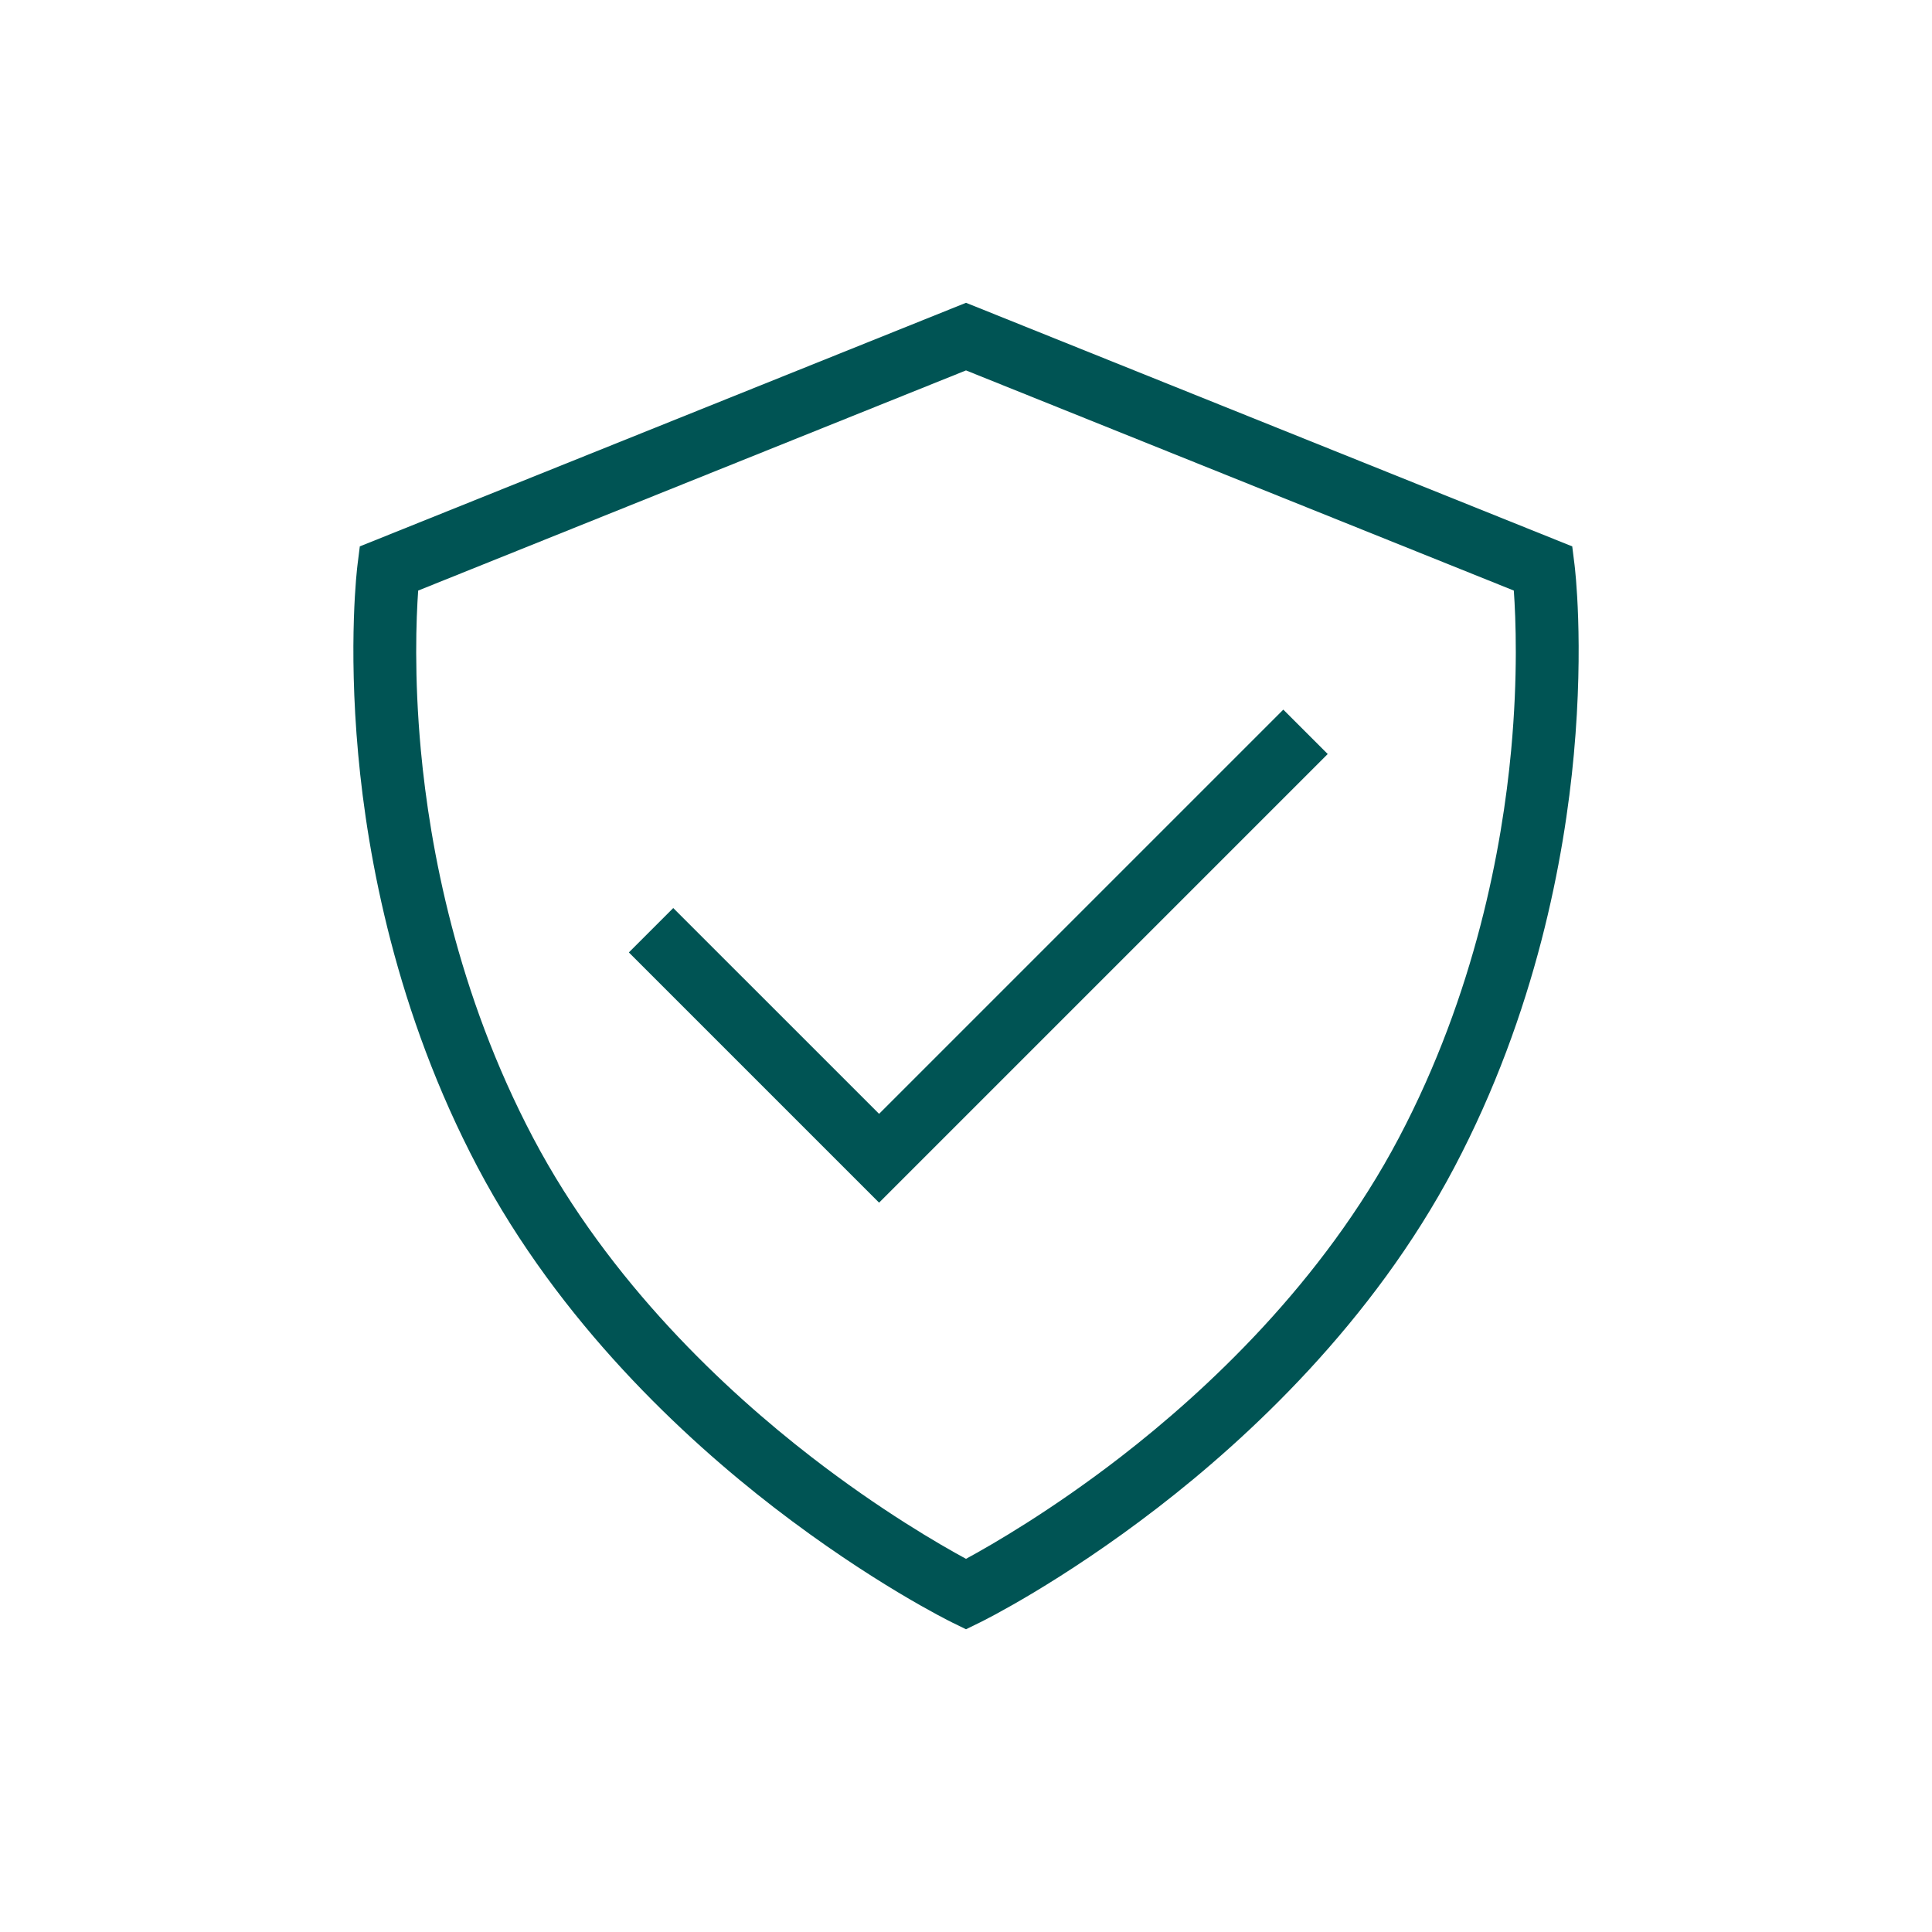 <?xml version="1.0" encoding="UTF-8"?>
<svg preserveAspectRatio="xMidYMid slice" width="34px" height="34px" xmlns="http://www.w3.org/2000/svg" id="a" viewBox="0 0 800 800">
  <path d="M400,674.64l-5.72-2.8c-1.35-.66-33.42-16.51-73.72-47.59-37.27-28.75-88.81-76.53-122.76-140.88-33.86-64.19-45.6-128.44-49.48-171.03-4.22-46.26-.45-77.21-.28-78.5l.95-7.59,251.02-100.87,251.02,100.87,.95,7.59c.16,1.29,3.94,32.24-.28,78.5-3.89,42.59-15.63,106.83-49.49,171.03-33.95,64.36-85.5,112.14-122.76,140.88-40.3,31.09-72.37,46.94-73.72,47.59l-5.72,2.8ZM173.16,244.54c-.81,11.47-1.75,35.35,1.11,66.18,3.72,40.04,14.81,100.38,46.52,160.5,31.66,60.01,80.08,104.93,115.14,132.04,28.66,22.17,53.33,36.4,64.07,42.22,10.74-5.83,35.41-20.06,64.07-42.22,35.05-27.11,83.48-72.02,115.14-132.04,31.71-60.12,42.8-120.46,46.52-160.5,2.86-30.83,1.92-54.71,1.11-66.18l-226.84-91.16-226.84,91.16Z" fill="#005454"></path>
  <polygon points="364.01 497.99 260.4 394.38 278.78 376 364.01 461.22 531.39 293.84 549.78 312.22 364.01 497.99" fill="#005454"></polygon>
</svg>
